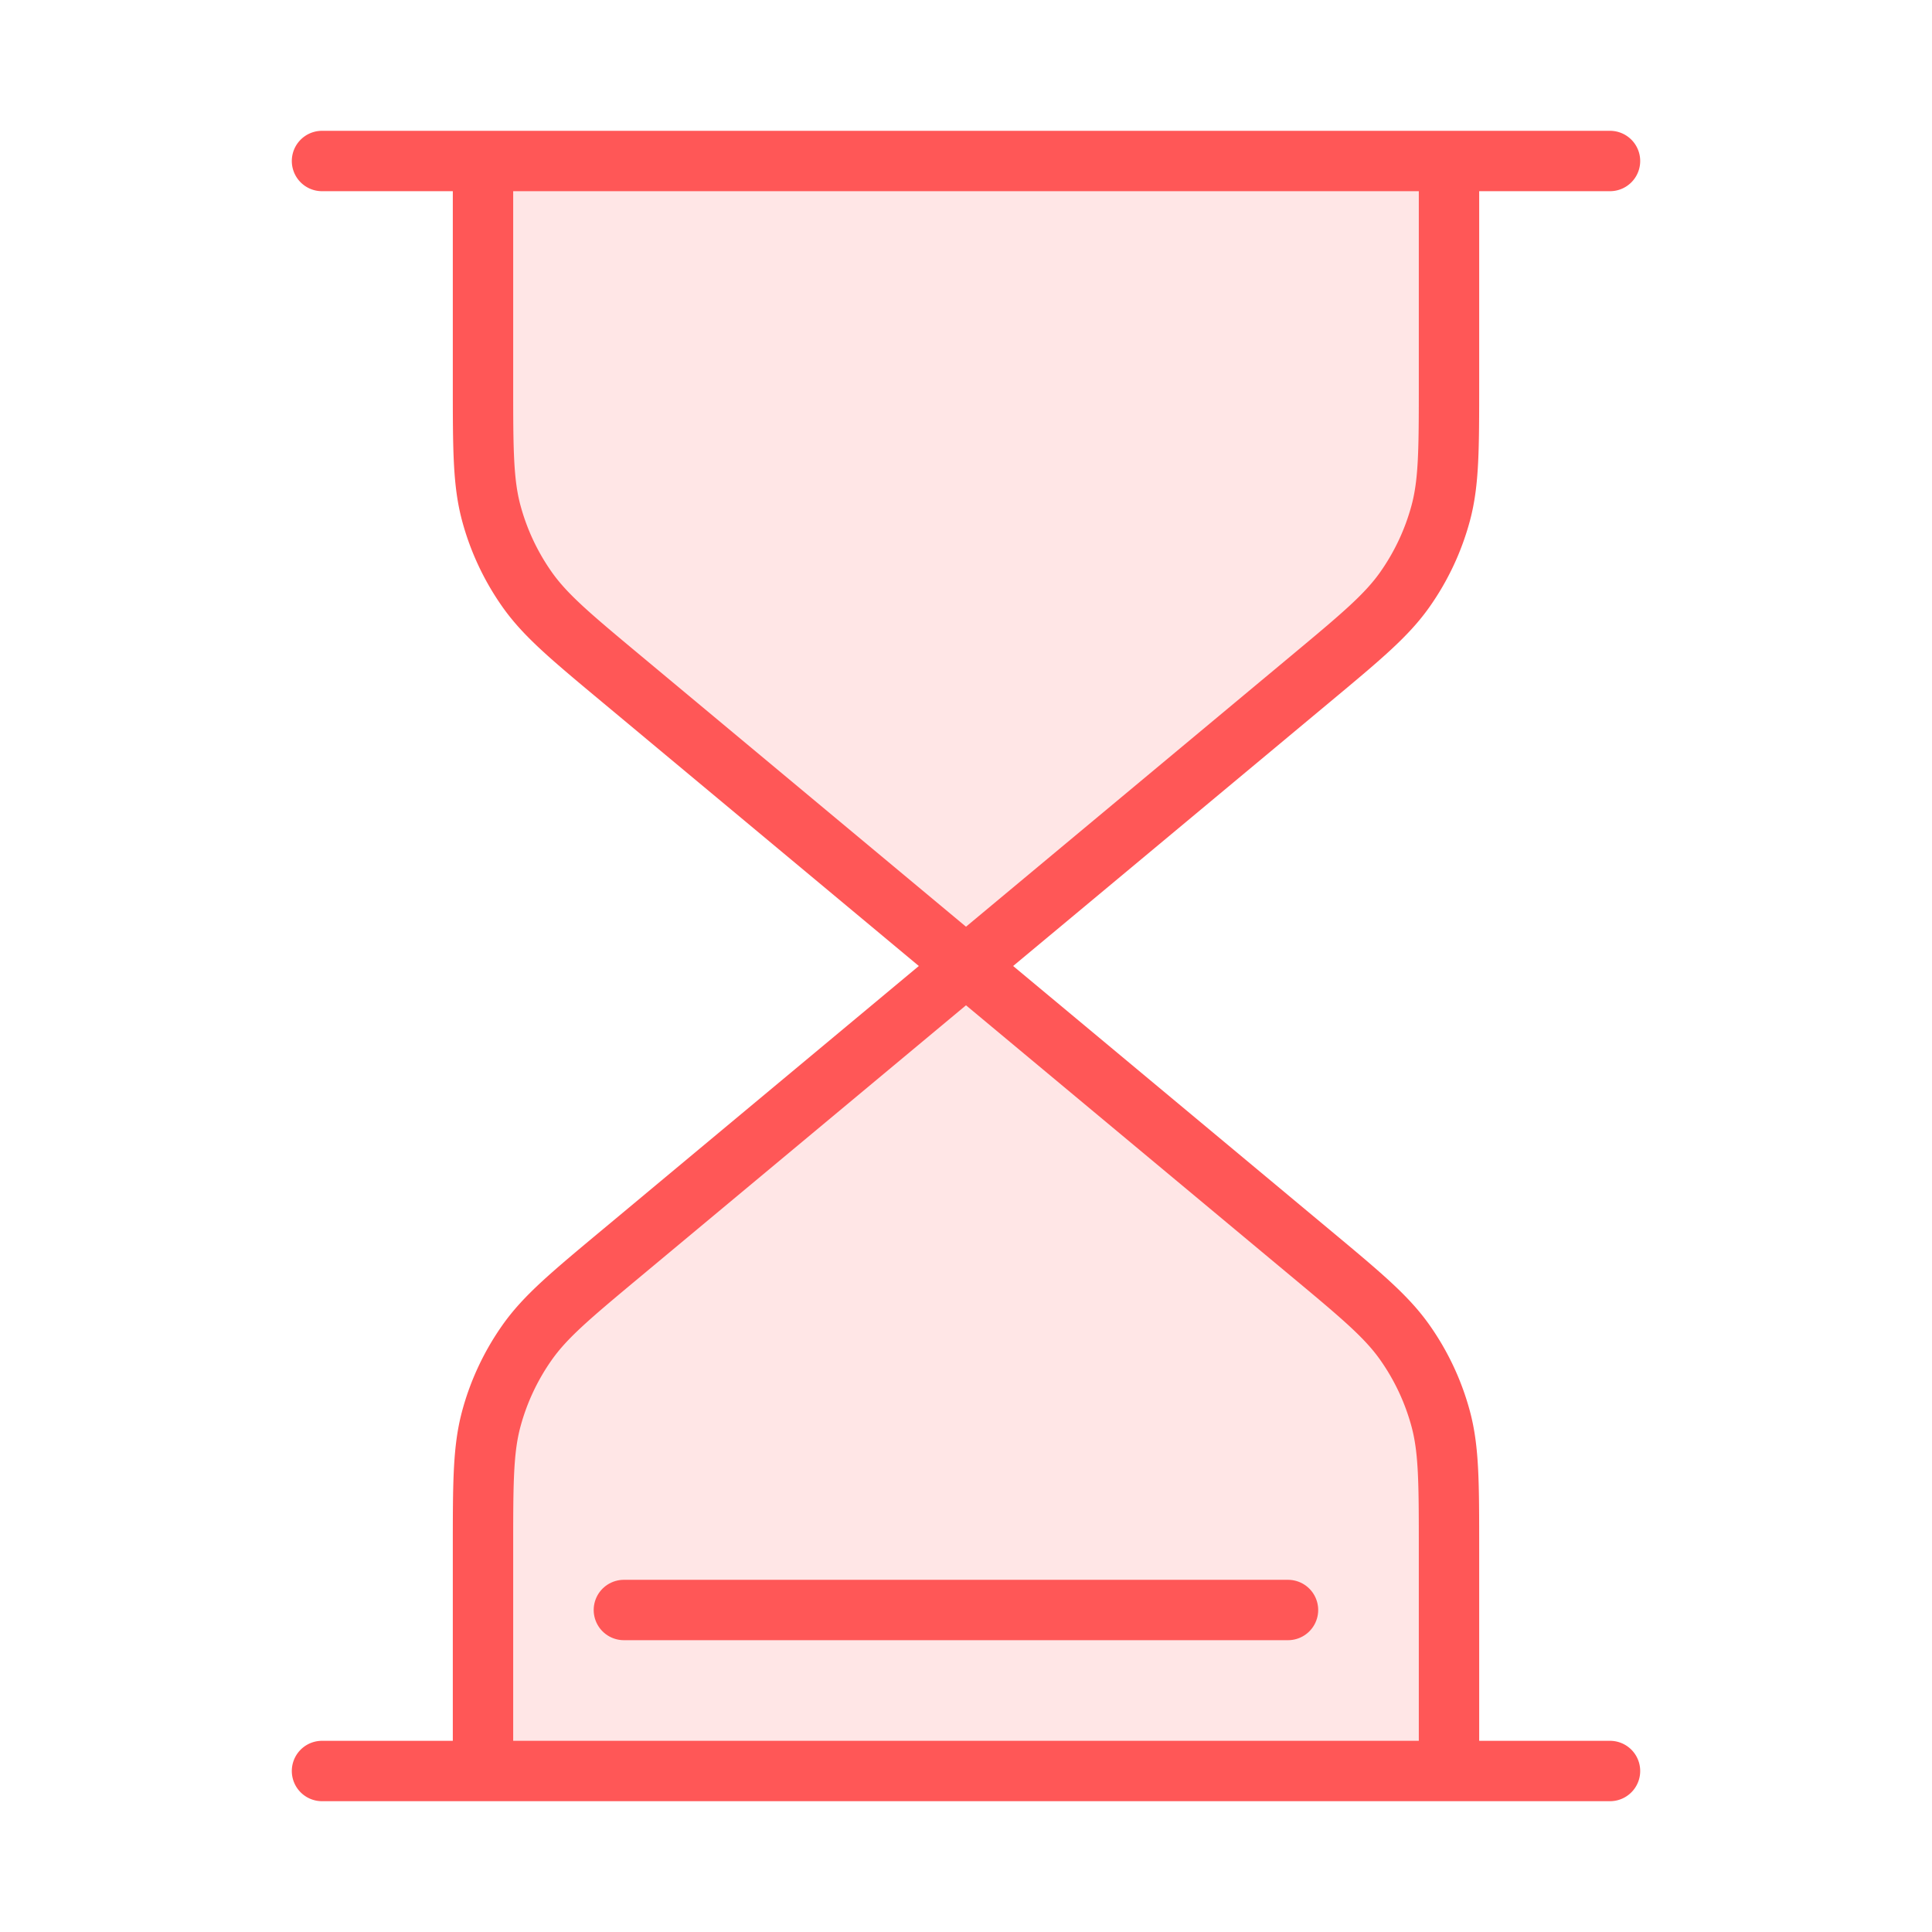 <svg xmlns="http://www.w3.org/2000/svg" width="48" height="48" fill="none"><path fill="#FF5757" fill-opacity=".15" d="m24 24-8.546-7.122c-1.27-1.058-1.904-1.587-2.36-2.235a6 6 0 0 1-.888-1.894C12 11.983 12 11.156 12 9.504V4h24v5.504c0 1.652 0 2.479-.206 3.245a6 6 0 0 1-.887 1.894c-.457.648-1.091 1.177-2.361 2.235L24 24l8.546 7.122c1.27 1.058 1.904 1.587 2.36 2.235a6 6 0 0 1 .888 1.894c.206.766.206 1.593.206 3.245V44H12v-5.504c0-1.652 0-2.479.206-3.245a6 6 0 0 1 .887-1.894c.457-.648 1.091-1.177 2.361-2.235L24 24Z"/><path stroke="#FF5757" stroke-linecap="round" stroke-linejoin="round" stroke-width="1.5" d="m24 24-8.546-7.122c-1.27-1.058-1.904-1.587-2.36-2.235a6 6 0 0 1-.888-1.894C12 11.983 12 11.156 12 9.504V4m12 20 8.546-7.122c1.27-1.058 1.904-1.587 2.36-2.235a6 6 0 0 0 .888-1.894C36 11.983 36 11.156 36 9.504V4M24 24l-8.546 7.122c-1.27 1.058-1.904 1.587-2.36 2.235a6 6 0 0 0-.888 1.894C12 36.017 12 36.844 12 38.496V44m12-20 8.546 7.122c1.27 1.058 1.904 1.587 2.36 2.235a6 6 0 0 1 .888 1.894c.206.766.206 1.593.206 3.245V44M8 4h32M8 44h32"/><path stroke="#FF5757" stroke-linecap="round" stroke-width="1.5" d="M15.5 40H32"/></svg>
